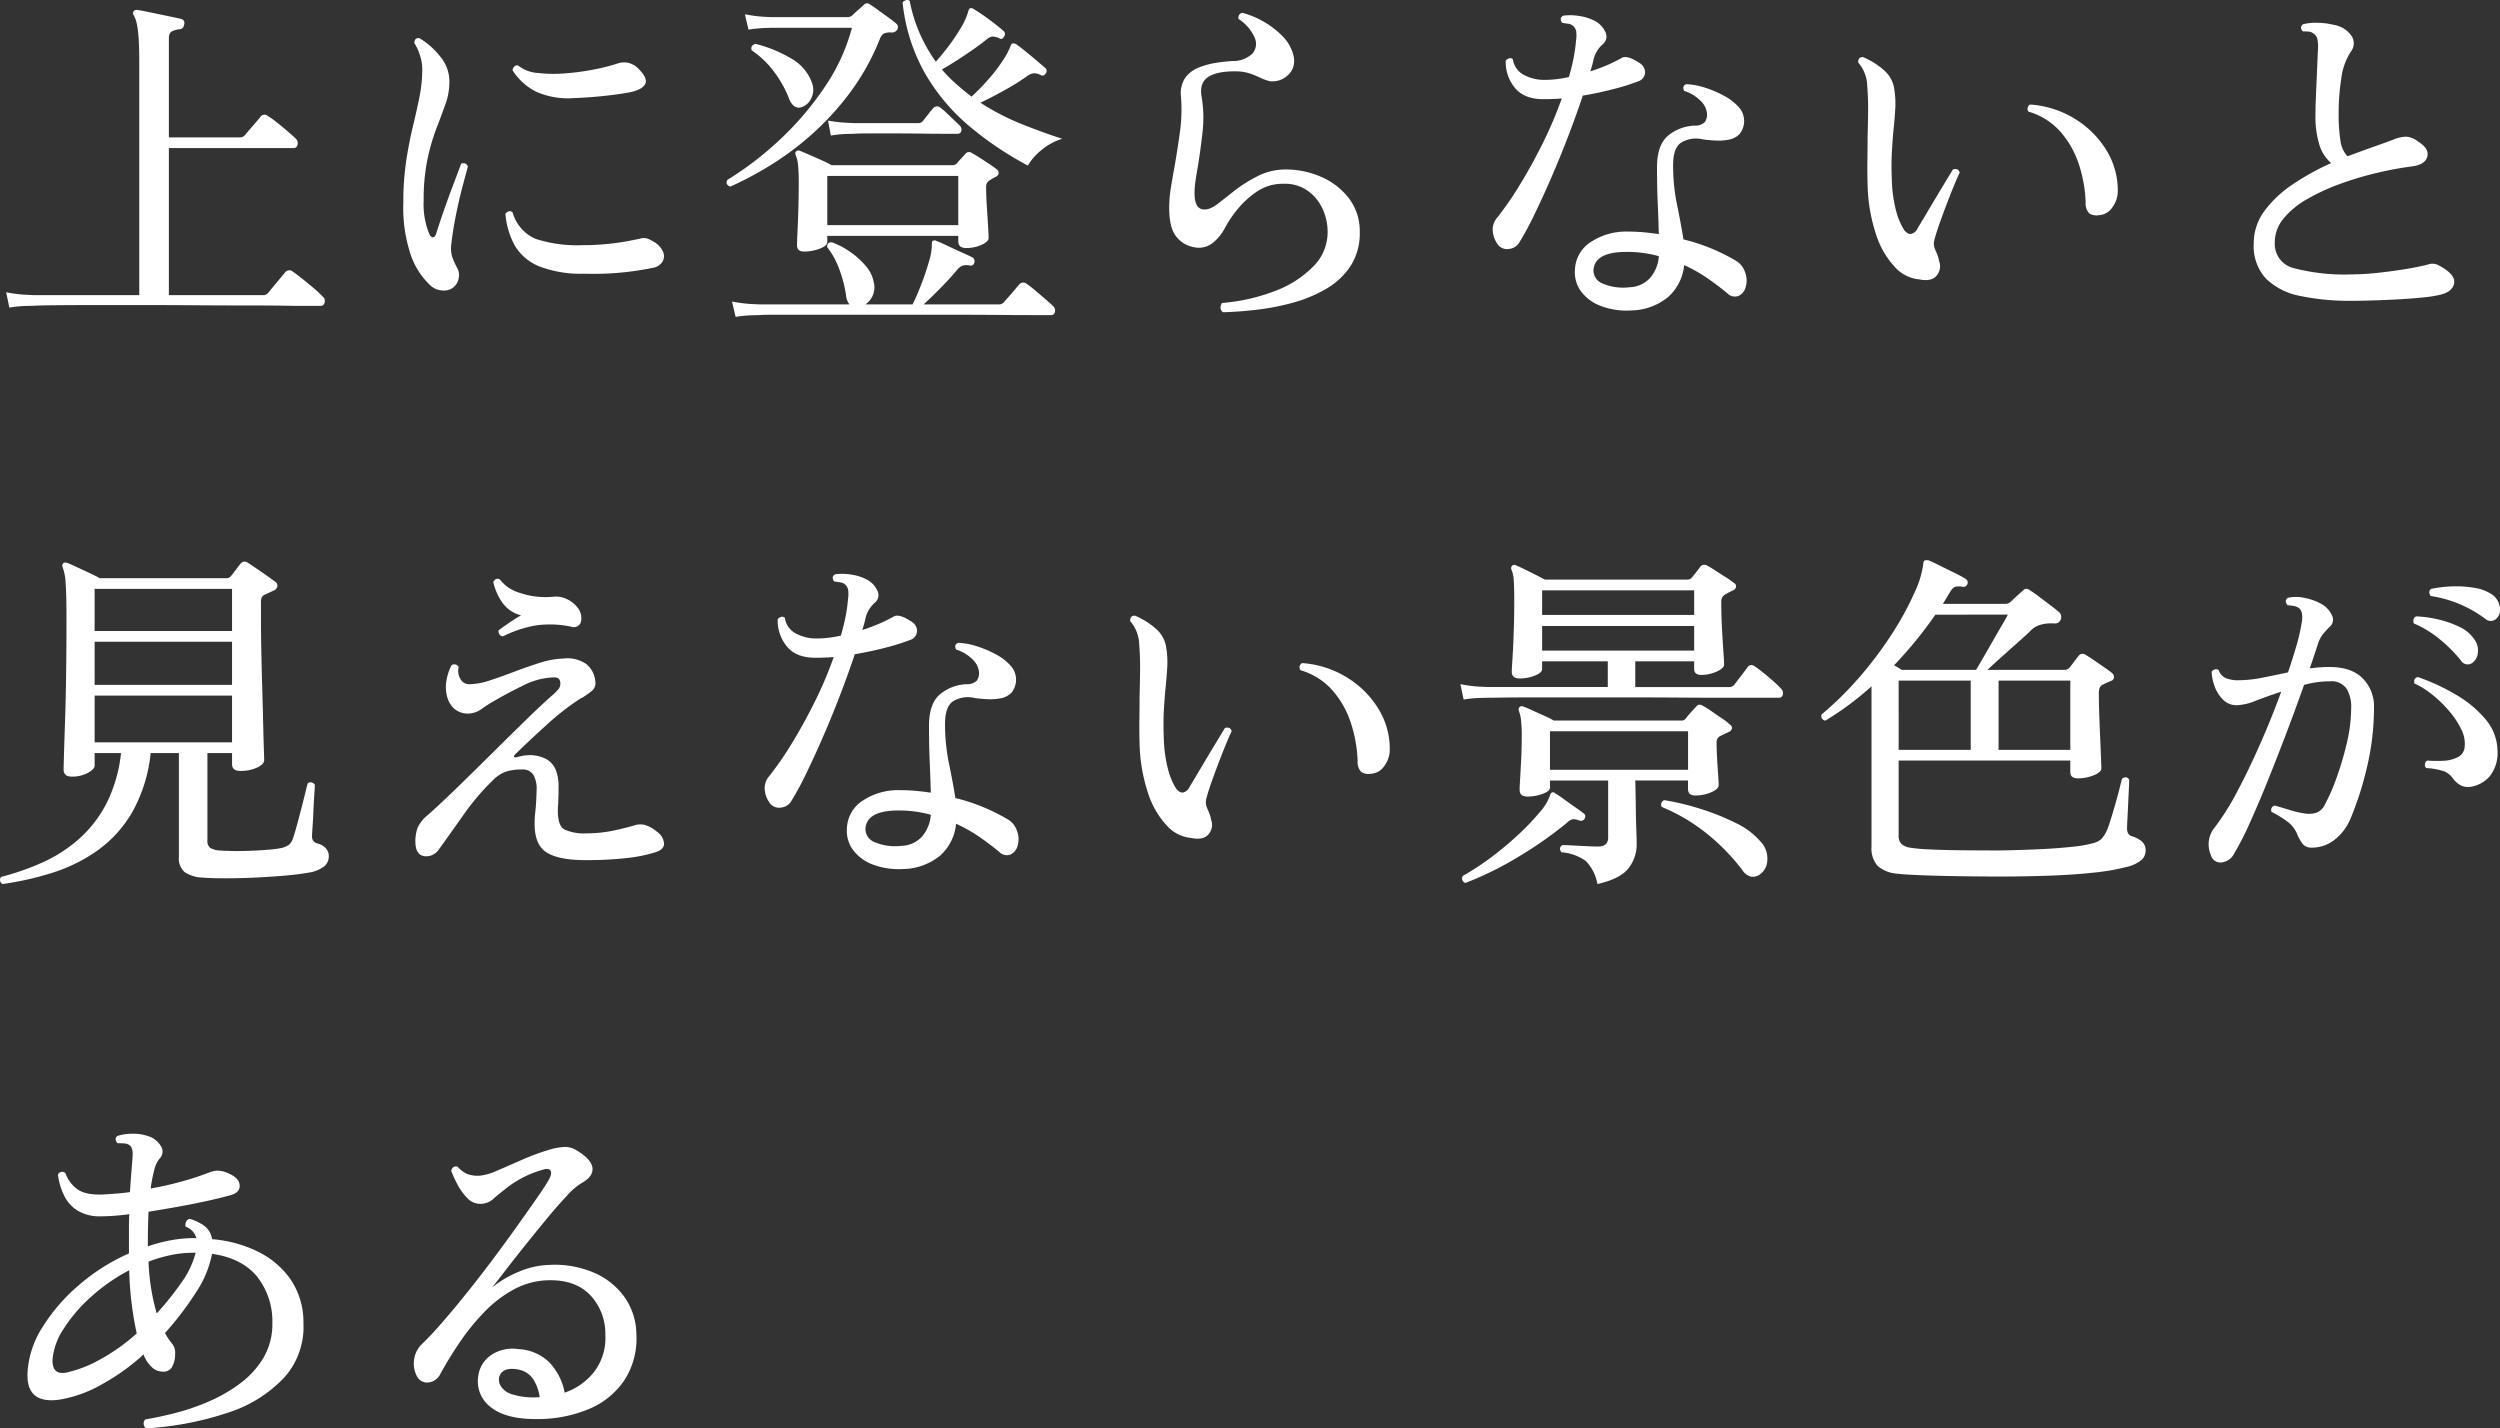 <svg xmlns="http://www.w3.org/2000/svg" width="483.363" height="276.162" viewBox="0 0 483.363 276.162">
  <rect x="0" y="0" width="483.363" height="276.162" fill="#333333" stroke="none"/>
  <path id="message-06" d="M4.278,81.587,3.657,78.62a25.9,25.9,0,0,0,3.691.483l1.552.069H29.394V34.184q0-3.1-.138-4.9a17.674,17.674,0,0,0-.379-2.76,5.358,5.358,0,0,0-.587-1.518.638.638,0,0,1,.069-.759.677.677,0,0,1,.69-.207q.9.138,2.553.483l3.312.69q1.656.345,2.553.552a.8.8,0,0,1,.621,1.035q-.138.9-.828.966a4.266,4.266,0,0,0-1.484.38q-.656.311-.655,1.415V48.674H48.783a1.27,1.27,0,0,0,1.035-.414q.207-.276.862-1.035l1.311-1.518q.656-.759.862-1.035a.926.926,0,0,1,1.38-.138,14.775,14.775,0,0,1,1.759,1.242q1.138.9,2.208,1.828t1.415,1.277A1.2,1.2,0,0,1,60,50.089q-.173.656-.724.655H35.121V79.172H53.268a1.27,1.27,0,0,0,1.035-.414q.276-.345.931-1.139T56.58,76l1.035-1.242a.99.99,0,0,1,1.449-.138q.621.414,1.794,1.346t2.311,1.9a17.588,17.588,0,0,1,1.691,1.587,1.063,1.063,0,0,1,.38,1.139q-.172.655-.725.655H59.133q-3.312-.069-8-.069t-10.005-.035Q35.811,81.1,30.532,81.1H20.7q-4.554,0-7.694.034t-4.106.1l-1.449.035A23.8,23.8,0,0,0,4.278,81.587Zm85.7-3.795a2.962,2.962,0,0,1-1.966.483,3.793,3.793,0,0,1-2.174-.828,14.54,14.54,0,0,1-3.864-5.8A28.59,28.59,0,0,1,80.454,61.3a53.43,53.43,0,0,1,.552-8.073q.552-3.588,1.277-6.589t1.276-5.727a27.229,27.229,0,0,0,.552-5.416,8.61,8.61,0,0,0-.483-2.795,9.825,9.825,0,0,0-1.035-2.242q0-1.1.966-.966a14.89,14.89,0,0,1,4,3.519,7.458,7.458,0,0,1,1.794,5.037,12.533,12.533,0,0,1-.759,4.209q-.759,2.139-1.759,4.726a39.7,39.7,0,0,0-1.725,5.969,38.253,38.253,0,0,0-.725,7.935,14.962,14.962,0,0,0,1.1,6.486q.345.69.725.621t.587-.69q.621-2,1.552-4.658t1.863-5.106q.931-2.449,1.414-3.76a.9.9,0,0,1,1.311.552q-.345,1.242-1,3.691t-1.276,5.486q-.621,3.036-.966,6.072a6.3,6.3,0,0,0,.173,2.1,14.3,14.3,0,0,0,1,2.243,2.861,2.861,0,0,1,.242,2.174A2.833,2.833,0,0,1,89.976,77.792Zm25.53-2.76a22.328,22.328,0,0,1-8.763-1.414,9.671,9.671,0,0,1-4.727-4,15.212,15.212,0,0,1-1.828-6.175q.69-.828,1.38-.276a7.882,7.882,0,0,0,4.485,5.141,26.109,26.109,0,0,0,9.039,1.207,47.337,47.337,0,0,0,5.865-.345,52.457,52.457,0,0,0,5.175-.9,2.763,2.763,0,0,1,1.345-.069,3.959,3.959,0,0,1,1.07.483,4.411,4.411,0,0,1,2,1.863,2.208,2.208,0,0,1,.069,2.07,2.794,2.794,0,0,1-2.07,1.311A56.3,56.3,0,0,1,115.506,75.032Zm-2.139-33.948a15.2,15.2,0,0,1-7.245-1.242,11.54,11.54,0,0,1-4.554-4.14,1.2,1.2,0,0,1,.38-.759.691.691,0,0,1,.725-.138,6.835,6.835,0,0,0,3.76,1.414,27.013,27.013,0,0,0,5.486.069,47.221,47.221,0,0,0,5.658-.793,34.9,34.9,0,0,0,4.278-1.1,3.911,3.911,0,0,1,2.07-.138,4.2,4.2,0,0,1,2.208,1.38q1.587,1.656,1.1,2.691t-2.76,1.587q-1.656.345-4.692.69T113.367,41.084Zm44.574,29.67q-1.38,0-1.38-1.242,0-.621.1-2.657t.173-4.623q.069-2.587.069-4.726a34.033,34.033,0,0,0-.138-3.519,5.88,5.88,0,0,0-.483-1.932q-.138-.483.138-.69a.638.638,0,0,1,.759-.069q.552.207,1.725.725t2.415,1.069a18.6,18.6,0,0,1,1.932.966h23.391a1.129,1.129,0,0,0,.828-.345q.207-.276.794-.9t.932-1.035a.872.872,0,0,1,1.173-.069,17.594,17.594,0,0,1,1.518.9q.966.621,1.9,1.242t1.345.966a.837.837,0,0,1,.414.725.821.821,0,0,1-.483.724,12.179,12.179,0,0,0-1.311.759,1.393,1.393,0,0,0-.621,1.242q0,1.656.138,3.8t.242,3.829q.1,1.691.1,2.243,0,.69-1.345,1.311a7.078,7.078,0,0,1-3,.621q-1.518,0-1.518-1.311V67.718H162.426v1.173q0,.759-1.484,1.311A8.548,8.548,0,0,1,157.941,70.754ZM201.2,54.125A64.535,64.535,0,0,1,189.992,46.6a38.445,38.445,0,0,1-8.66-10.281,34.95,34.95,0,0,1-4.347-13.731,1.254,1.254,0,0,1,.69-.449.679.679,0,0,1,.69.173,29.119,29.119,0,0,0,2,6.417,31.318,31.318,0,0,0,3.036,5.313q1.311-1.449,2.622-3.208a36.485,36.485,0,0,0,2.312-3.485,12.711,12.711,0,0,0,1.346-3.036q.138-.552.414-.621a.908.908,0,0,1,.69.207,34.556,34.556,0,0,1,2.9,1.966q1.725,1.277,2.829,2.243a.789.789,0,0,1,.069,1.1q-.345.69-.966.276a3.4,3.4,0,0,0-1.311-.311,2.339,2.339,0,0,0-1.1.587q-1.725,1.38-4.209,3.036t-4.416,2.76a28.823,28.823,0,0,0,2.76,2.794q1.449,1.277,2.967,2.45a42.663,42.663,0,0,0,3.174-3.243,33.107,33.107,0,0,0,2.76-3.553,14.117,14.117,0,0,0,1.587-2.932q.207-.552.414-.552a1.03,1.03,0,0,1,.69.138q1.173.828,2.863,2.243t2.794,2.38a.75.75,0,0,1,0,1.1.638.638,0,0,1-.966.207,3.035,3.035,0,0,0-1.276-.31,2.8,2.8,0,0,0-1.139.449,43.6,43.6,0,0,1-4.382,2.76q-2.588,1.449-4.8,2.484a46.014,46.014,0,0,0,7.831,4.071q4.105,1.656,7.97,2.9a11.737,11.737,0,0,0-4.105,2.277A11.065,11.065,0,0,0,201.2,54.125ZM144.693,83.381,144,80.414a27.584,27.584,0,0,0,3.76.483l1.553.069H166.7a3.513,3.513,0,0,1-.38-.656,3.155,3.155,0,0,1-.242-.863,23.7,23.7,0,0,0-1.311-5.209,15.58,15.58,0,0,0-2.346-4.312q-.138-.966.9-.966a15.424,15.424,0,0,1,3.484,1.828,15.1,15.1,0,0,1,3.036,2.726,6.605,6.605,0,0,1,1.553,3.105,4.005,4.005,0,0,1-.207,2.691,4.167,4.167,0,0,1-1.38,1.656h9.108q.828-1.656,1.691-3.9t1.483-4.416a11.246,11.246,0,0,0,.552-3.484q0-.414.207-.483a.516.516,0,0,1,.621,0q.759.276,2.139.932t2.76,1.276q1.38.621,2.07.966a.856.856,0,0,1,.414,1.035.7.7,0,0,1-.9.552,2.948,2.948,0,0,0-1.38.035,2.706,2.706,0,0,0-1.035.794q-1.311,1.587-3.139,3.45t-3.346,3.243h14.49a1.27,1.27,0,0,0,1.035-.414q.207-.276.863-1t1.277-1.483q.621-.759.828-.966a.993.993,0,0,1,1.38-.138,16.338,16.338,0,0,1,1.622,1.242q1.069.9,2.1,1.794t1.38,1.242a1.125,1.125,0,0,1,.414,1.139.721.721,0,0,1-.759.656h-3.726q-2.691,0-6.693-.035t-8.763-.035H152.214q-2.415,0-2.9.069l-1.449.035A23.8,23.8,0,0,0,144.693,83.381Zm17.733-17.733h25.323V56.126H162.426ZM143.658,58.2q-1.035-.414-.552-1.311a62.894,62.894,0,0,0,10.212-7.832,58.526,58.526,0,0,0,8.625-10.143,37.2,37.2,0,0,0,5.244-11.419H151.455l-1.173.034a29.108,29.108,0,0,0-3.1.311l-.69-2.967a27.939,27.939,0,0,0,3.588.483l1.38.069h14.9a1.324,1.324,0,0,0,.966-.414q.345-.345,1.1-1t1.035-.931a.842.842,0,0,1,1.173-.138q.552.345,1.553,1.069l2,1.449q1,.724,1.553,1.207a.9.9,0,0,1,.207,1.173,1.181,1.181,0,0,1-1.173.552,3.072,3.072,0,0,0-1.484.242,2.306,2.306,0,0,0-.724,1.069,45.723,45.723,0,0,1-5.8,10.385,53.772,53.772,0,0,1-7.452,8.107,57.061,57.061,0,0,1-8.038,5.968A67.289,67.289,0,0,1,143.658,58.2Zm19.458-9.867-.552-2.9a28.716,28.716,0,0,0,3.519.414l1.518.069h12.351a1.082,1.082,0,0,0,.9-.345q.345-.414,1.069-1.345t1-1.208a.957.957,0,0,1,1.38-.069,9.449,9.449,0,0,1,1.139.966l1.449,1.38q.725.69,1.07,1.035a1.072,1.072,0,0,1,.38,1.1.7.7,0,0,1-.725.552H185.2q-1.863,0-4.52-.035t-5.382-.035h-4.83q-2.1,0-2.863.069l-1.449.035A20.6,20.6,0,0,0,163.116,48.329Zm-5.8-5.451a1.692,1.692,0,0,1-1.311-.242,3.5,3.5,0,0,1-1.035-1.622,21.674,21.674,0,0,0-2.795-4.968,17.721,17.721,0,0,0-4.382-4.209q-.276-.966.759-1.242a25.207,25.207,0,0,1,6.831,2.795,8.824,8.824,0,0,1,4,4.519,3.767,3.767,0,0,1-.1,3.278A3.145,3.145,0,0,1,157.32,42.878Zm81.627,39.606a1.028,1.028,0,0,1-.483-.863,1.642,1.642,0,0,1,.276-.931,36.772,36.772,0,0,0,10.143-2.277,20.443,20.443,0,0,0,7.452-4.727,9.339,9.339,0,0,0,2.829-6.659,10.558,10.558,0,0,0-1.07-4.727,8.589,8.589,0,0,0-3-3.45,7.688,7.688,0,0,0-4.554-1.208,8.857,8.857,0,0,0-5.106,1.553,16.981,16.981,0,0,0-3.864,3.588,22.145,22.145,0,0,0-2.346,3.553,8.719,8.719,0,0,1-2.173,2.657,4.248,4.248,0,0,1-3.622.932,5.584,5.584,0,0,1-3.588-2.139q-1.311-1.725-1.311-5.52a24.393,24.393,0,0,1,.311-3.726q.311-2,.725-4.209.552-3.174,1.035-6.659a31.857,31.857,0,0,0,.207-6.935,5.362,5.362,0,0,1,.828-3.588,5.862,5.862,0,0,1,2.588-1.967,15.279,15.279,0,0,1,3.415-.931,31.327,31.327,0,0,1,3.243-.345,5.339,5.339,0,0,0,3.76-1.449,2.9,2.9,0,0,0,.414-3.07,8.24,8.24,0,0,0-3.139-3.623,1.083,1.083,0,0,1,.138-.759.851.851,0,0,1,.621-.414,16.553,16.553,0,0,1,4.209,1.759,16.267,16.267,0,0,1,3.588,2.794,7.857,7.857,0,0,1,2,3.381,4.148,4.148,0,0,1-.1,2.932,4.347,4.347,0,0,1-4.451,2.346,11.971,11.971,0,0,1-1.932-.724,15.128,15.128,0,0,0-1.967-.793,9.183,9.183,0,0,0-2.863-.38q-3.588,0-5.21,1.173t-1.138,3.8a24.364,24.364,0,0,1,.172,6.727q-.379,3.416-.862,6.382-.276,1.587-.483,2.967a16.907,16.907,0,0,0-.207,2.484q0,2.622,1.277,3.07t3.139-.931q1.242-.966,3.208-2.519a27.28,27.28,0,0,1,4.451-2.829,11.862,11.862,0,0,1,5.175-1.345,16.985,16.985,0,0,1,7.142,1.38,13.545,13.545,0,0,1,5.451,4.174,10.46,10.46,0,0,1,2.1,6.59,11.59,11.59,0,0,1-1.759,6.486,13.956,13.956,0,0,1-4.692,4.416,26.612,26.612,0,0,1-6.417,2.691A46.413,46.413,0,0,1,245.467,82Q241.914,82.415,238.947,82.484Zm78.867-.345a14.257,14.257,0,0,1-5.624-.794,8.593,8.593,0,0,1-3.933-2.76,6.246,6.246,0,0,1-1.276-4.312,6.615,6.615,0,0,1,3.036-5.348,12.424,12.424,0,0,1,7.314-2.035q1.518,0,3,.138t2.863.345q-.069-2.9-.207-6t-.138-6.9q0-4.278,2.07-6.072a8.526,8.526,0,0,1,5.175-2,2.629,2.629,0,0,0,2-.69,2.483,2.483,0,0,0,.414-1.725,3.909,3.909,0,0,0-1.276-2.415A7.474,7.474,0,0,0,328.1,39.7q-.483-.966.414-1.311a13.779,13.779,0,0,1,3.657.69,21.012,21.012,0,0,1,3.691,1.587,10.081,10.081,0,0,1,2.829,2.208,4.006,4.006,0,0,1,.1,5.175,3.9,3.9,0,0,1-2.07,1.069,10.45,10.45,0,0,1-2.553.172q-1.311-.069-2.346-.207a1.135,1.135,0,0,0-.345-.069,5.469,5.469,0,0,0-4.036.725q-1.483,1.07-1.483,4.313a37.61,37.61,0,0,0,.759,7.659q.759,3.657,1.242,6.693a35.693,35.693,0,0,1,6.279,2.139,37.213,37.213,0,0,1,4,2.07,4.061,4.061,0,0,1,1.656,2.208,4.33,4.33,0,0,1,.138,2.622,2.6,2.6,0,0,1-1.38,1.863,2,2,0,0,1-2.208-.483q-1.656-1.38-3.726-2.829a29.564,29.564,0,0,0-4.623-2.622,9.476,9.476,0,0,1-3.105,6.175A11.583,11.583,0,0,1,317.814,82.139ZM292.284,69.65a4.924,4.924,0,0,1-1.173-2.657,3.48,3.48,0,0,1,.828-2.795,60.941,60.941,0,0,0,4.278-6.175q2.277-3.691,4.451-8.038a77.673,77.673,0,0,0,3.76-8.832q-.828.069-1.656.1t-1.656.035q-3.933.069-5.762-2.208a7.831,7.831,0,0,1-1.759-5.244,1.254,1.254,0,0,1,.69-.448.679.679,0,0,1,.69.172,4.016,4.016,0,0,0,2.139,3.036,8.3,8.3,0,0,0,4,.966,19.49,19.49,0,0,0,2.277-.138,24.146,24.146,0,0,0,2.415-.414q.552-1.863.9-3.622a31.248,31.248,0,0,0,.483-3.416,6.836,6.836,0,0,0,.034-1.794,1.861,1.861,0,0,0-.655-1.1,1.726,1.726,0,0,0-.966-.379q-.69-.1-1.1-.173-.621-.9.207-1.38a10.41,10.41,0,0,1,3.139.069,9.035,9.035,0,0,1,3,.966,4.437,4.437,0,0,1,1.966,2.035,1.906,1.906,0,0,1-.38,2.38,5.776,5.776,0,0,0-1.863,3.036,19.139,19.139,0,0,1-.621,2.277,31.821,31.821,0,0,0,6-2.553q1.035-.69,3.45.9a2.166,2.166,0,0,1,1.138,1.828,1.872,1.872,0,0,1-1.345,1.759,41.271,41.271,0,0,1-4.589,1.449q-2.863.759-6.107,1.311-1.242,3.726-2.829,7.866t-3.312,8.107q-1.725,3.968-3.312,7.21a56.869,56.869,0,0,1-2.76,5.106,2.6,2.6,0,0,1-1.966,1.345A2.284,2.284,0,0,1,292.284,69.65Zm25.254,8a5.547,5.547,0,0,0,3.9-1.725,7.13,7.13,0,0,0,1.759-4.278,22.778,22.778,0,0,0-6.279-.828q-6,0-6.348,3.381a2.692,2.692,0,0,0,1.656,2.691A10.221,10.221,0,0,0,317.538,77.654Zm56.028-1.518a7.187,7.187,0,0,1-4.692-2.346,16.651,16.651,0,0,1-3.657-6.279,32.7,32.7,0,0,1-1.656-9.729q-.069-2.484-.035-4.726t.035-4.382q.069-2.484.1-4.968t-.172-5.037a7.013,7.013,0,0,0-.621-2.691,6.206,6.206,0,0,0-1.1-1.725q-.138-1.1.9-1.1a14.764,14.764,0,0,1,4.036,2.519,5.905,5.905,0,0,1,2.035,3.829,17.068,17.068,0,0,1,.173,3.588q-.1,1.794-.311,3.864t-.345,4.588q-.138,2.519,0,5.624a26.1,26.1,0,0,0,.9,6.038,12.709,12.709,0,0,0,1.449,3.346q.69.9,1.38.794a1.868,1.868,0,0,0,1.242-1.07q.828-1.38,2.139-3.588t2.622-4.382q1.311-2.174,2.07-3.415,1.035-.345,1.311.621-.414.828-1.07,2.415t-1.38,3.485q-.725,1.9-1.38,3.726t-1,3.139a2.872,2.872,0,0,0-.1,1.553,6.886,6.886,0,0,0,.448,1.138q.138.345.276.725a4.311,4.311,0,0,1,.207.862,2.788,2.788,0,0,1-.414,2.795Q375.981,76.619,373.566,76.136Zm34.776-12.42a2.669,2.669,0,0,1-1.932-.345,2.846,2.846,0,0,1-.69-2.139,26.382,26.382,0,0,0-1.311-7.348,18.023,18.023,0,0,0-3.553-6.279,13.147,13.147,0,0,0-6.176-3.9.834.834,0,0,1-.172-.759.965.965,0,0,1,.448-.621,18.913,18.913,0,0,1,8.556,2.691,18.353,18.353,0,0,1,6.176,6.072A14.823,14.823,0,0,1,411.93,59.3a5.42,5.42,0,0,1-1.035,2.9A3.357,3.357,0,0,1,408.342,63.716Zm48.714,16.56a46.21,46.21,0,0,1-9.832-.932A12.94,12.94,0,0,1,440.6,76a9.219,9.219,0,0,1-2.38-6.762,10.522,10.522,0,0,1,2.1-6.382,21.944,21.944,0,0,1,5.555-5.175,48.993,48.993,0,0,1,7.314-4.036,7.467,7.467,0,0,1-2.242-3.415,18.613,18.613,0,0,1-.793-6.038q0-1.449.1-3.76t.207-4.692q.1-2.381.173-4.036a7.473,7.473,0,0,0-.1-2,1.783,1.783,0,0,0-.862-1.173,1.554,1.554,0,0,0-.9-.311q-.552-.035-1.035-.035-.759-.759,0-1.38a10.349,10.349,0,0,1,3.036-.276,14.24,14.24,0,0,1,3.036.414,5.118,5.118,0,0,1,3.381,2.208,2.606,2.606,0,0,1-.207,2.967,12.176,12.176,0,0,0-1.828,5.106,43.8,43.8,0,0,0-.518,6.9,32.3,32.3,0,0,0,.345,5.175,5.2,5.2,0,0,0,1.38,3.036q2.553-.966,4.9-1.794t4-1.449a6.654,6.654,0,0,1,2.415-.552,4.123,4.123,0,0,1,2.346.966q2.139,1.311,1.76,2.864t-2.863,1.9a67.285,67.285,0,0,0-6.9,1.277,62.349,62.349,0,0,0-7.141,2.139,40.458,40.458,0,0,0-6.348,2.933,16.054,16.054,0,0,0-4.554,3.76,7.262,7.262,0,0,0-1.69,4.658A4.823,4.823,0,0,0,446.12,74a38.643,38.643,0,0,0,10.8,1.173,50.181,50.181,0,0,0,5.313-.311q2.9-.311,5.555-.759t4.174-.863a2.5,2.5,0,0,1,2.07.207q3.243,1.725,2.932,3.45t-3,2.277a26.461,26.461,0,0,1-3.312.483q-2.139.207-4.692.345t-4.934.207Q458.643,80.276,457.056,80.276ZM2.967,193.037a.889.889,0,0,1-.276-1.38,49.376,49.376,0,0,0,8.142-2.863,27.794,27.794,0,0,0,7-4.554,23.7,23.7,0,0,0,5.244-6.831,28.28,28.28,0,0,0,2.794-9.694H20.769v2.415q0,.69-1.311,1.415a6.322,6.322,0,0,1-3.1.725q-1.587,0-1.587-1.38,0-.414.069-2.863t.207-6.452q.138-4,.207-9.039t.069-10.626q0-5.106-.172-7.176a9.583,9.583,0,0,0-.587-2.967.721.721,0,0,1,.138-.759.571.571,0,0,1,.621-.069h.138q.552.207,1.725.759t2.45,1.139q1.276.586,2.1,1.07H46.23a1.113,1.113,0,0,0,.9-.414q.345-.414.966-1.242t.9-1.173a.967.967,0,0,1,1.311-.207q.552.345,1.622,1.07t2.139,1.483q1.07.759,1.621,1.173a.87.87,0,0,1,.414.863,1.2,1.2,0,0,1-.759.863q-.483.207-.9.414t-.759.345a1.41,1.41,0,0,0-.586.483,2.346,2.346,0,0,0-.173,1.1v3.243q0,2.691.069,6.106t.173,6.969q.1,3.554.173,6.659t.138,5.106q.069,2,.069,2.346,0,.759-1.346,1.415a7.434,7.434,0,0,1-3.278.656q-1.587,0-1.587-1.311v-2.139H42.573V184.55a1.747,1.747,0,0,0,.518,1.483,3.95,3.95,0,0,0,1.829.518q.828.069,2.381.1t3.415-.035q1.863-.069,3.553-.207a21.815,21.815,0,0,0,2.657-.345,4.343,4.343,0,0,0,1.415-.621,2.847,2.847,0,0,0,.793-1.311q.276-.759.69-2.277t.862-3.243q.448-1.725.793-3.139t.483-1.9a.834.834,0,0,1,.759-.173.965.965,0,0,1,.621.449q0,.414-.1,1.863t-.173,3.174q-.069,1.725-.173,3.139t-.1,1.829a1.3,1.3,0,0,0,.966,1.311,3.6,3.6,0,0,1,1.656.9,2.238,2.238,0,0,1,.621,1.656,2.512,2.512,0,0,1-.794,1.829,6.344,6.344,0,0,1-3.07,1.276q-1.863.345-4.658.587t-5.8.38q-3,.138-5.693.138t-4.416-.138a6.569,6.569,0,0,1-3.45-1.07,3.506,3.506,0,0,1-1.1-2.932V167.714H31.6a29.326,29.326,0,0,1-3.519,11.35,23.628,23.628,0,0,1-6.659,7.417,31.318,31.318,0,0,1-8.728,4.347A58.428,58.428,0,0,1,2.967,193.037Zm17.8-27.393H47.334V156.6H20.769Zm0-11.109H47.334v-8.349H20.769Zm0-10.419H47.334v-8.142H20.769Zm94.875,44.3q-5.244,0-7.59-1.553t-2.208-5.968a12.2,12.2,0,0,1,.069-1.277q.069-.655.138-1.346.138-1.794.173-3.484a5.415,5.415,0,0,0-.587-2.794,2.382,2.382,0,0,0-2.277-1.1,9.483,9.483,0,0,0-3.174.449,7.193,7.193,0,0,0-2.553,1.759,46.629,46.629,0,0,0-5.52,6.521q-2.553,3.622-4.692,6.589a3.272,3.272,0,0,1-1.345,1.208,2.838,2.838,0,0,1-1.415.242q-1.725-.138-1.863-2.415a7.814,7.814,0,0,1,.38-3,6.563,6.563,0,0,1,1.966-2.518q1.725-1.518,4.071-3.76t5.037-4.9l5.416-5.348q2.726-2.691,5.141-5.037t4.209-3.933a12.2,12.2,0,0,0,1.449-1.415,1.7,1.7,0,0,0,.345-1.069q0-1.311-1.449-1.173a13.92,13.92,0,0,0-5.727,1.553q-3.036,1.483-5.52,2.932a25.635,25.635,0,0,0-2.45,1.553,4.572,4.572,0,0,1-2.381.931,4,4,0,0,1-3-.931,4.823,4.823,0,0,1-1.415-2.519,7.11,7.11,0,0,1-.069-2.967,9.775,9.775,0,0,1,.966-2.9.908.908,0,0,1,1.38.345,3.059,3.059,0,0,0,.311,2.243,1.892,1.892,0,0,0,1.759,1.07,12.8,12.8,0,0,0,3.933-.725q2.208-.725,4.657-1.656t4.934-1.725a17.225,17.225,0,0,1,4.692-.863,6.45,6.45,0,0,1,4.347,1.035,4.819,4.819,0,0,1,1.794,3.381,1.923,1.923,0,0,1-.655,1.828,17.821,17.821,0,0,1-1.9,1.346,1.742,1.742,0,0,0-.414.207l-.414.276a48.825,48.825,0,0,0-6,4.727q-3.243,2.933-6.141,5.762-.276.276-.173.449t.38.1q.483-.138,1.139-.276a5.894,5.894,0,0,1,1.207-.138,6.65,6.65,0,0,1,3.623.828,4.266,4.266,0,0,1,1.759,2.174,8.62,8.62,0,0,1,.483,2.932q0,1.587-.069,3.1,0,.345-.035.69t-.035.69q-.069,3.174,1.242,3.933a9.167,9.167,0,0,0,4.347.759,25.049,25.049,0,0,0,5.417-.587q2.656-.587,4.174-1.07a4.175,4.175,0,0,1,1.518,0,6.018,6.018,0,0,1,2.415,1.311,3.1,3.1,0,0,1,1.414,2.243q.1,1.276-1.9,1.828a28.918,28.918,0,0,1-5.486,1.07A70.492,70.492,0,0,1,115.644,188.414ZM99.705,145.151a.9.9,0,0,1-.69-.414,1.084,1.084,0,0,1-.138-.759q.828-.621,2.035-1.449t2.312-1.449a6.175,6.175,0,0,1-3.622-2.45,11.17,11.17,0,0,1-1.76-3.967q.483-.966,1.311-.483a7.306,7.306,0,0,0,3.795,2.553,15.383,15.383,0,0,0,6.486.759,4.847,4.847,0,0,1,2.76.517,5.467,5.467,0,0,1,1.863,1.484,3.213,3.213,0,0,1,.724,2.9,1.424,1.424,0,0,1-1.828.9,19.6,19.6,0,0,0-6.969-.241A23.2,23.2,0,0,0,99.705,145.151Zm77.349,44.988a14.257,14.257,0,0,1-5.624-.794,8.593,8.593,0,0,1-3.933-2.76,6.246,6.246,0,0,1-1.277-4.312,6.615,6.615,0,0,1,3.036-5.347,12.424,12.424,0,0,1,7.314-2.036q1.518,0,3,.138t2.863.345q-.069-2.9-.207-6t-.138-6.9q0-4.278,2.07-6.072a8.526,8.526,0,0,1,5.175-2,2.629,2.629,0,0,0,2-.69,2.483,2.483,0,0,0,.414-1.725,3.909,3.909,0,0,0-1.277-2.415,7.473,7.473,0,0,0-3.139-1.863q-.483-.966.414-1.311a13.779,13.779,0,0,1,3.657.69,21.013,21.013,0,0,1,3.691,1.587,10.082,10.082,0,0,1,2.829,2.208,4.006,4.006,0,0,1,.1,5.175,3.9,3.9,0,0,1-2.07,1.07,10.45,10.45,0,0,1-2.553.173q-1.311-.069-2.346-.207a1.135,1.135,0,0,0-.345-.069,5.469,5.469,0,0,0-4.036.725q-1.483,1.069-1.483,4.313a37.611,37.611,0,0,0,.759,7.659q.759,3.657,1.242,6.693a35.691,35.691,0,0,1,6.279,2.139,37.215,37.215,0,0,1,4,2.07,4.061,4.061,0,0,1,1.656,2.208,4.33,4.33,0,0,1,.138,2.622,2.6,2.6,0,0,1-1.38,1.863,2,2,0,0,1-2.208-.483q-1.656-1.38-3.726-2.829a29.562,29.562,0,0,0-4.623-2.622,9.476,9.476,0,0,1-3.1,6.175A11.583,11.583,0,0,1,177.054,190.139Zm-25.53-12.489a4.924,4.924,0,0,1-1.173-2.656,3.48,3.48,0,0,1,.828-2.794,60.95,60.95,0,0,0,4.278-6.176q2.277-3.691,4.451-8.038a77.678,77.678,0,0,0,3.76-8.832q-.828.069-1.656.1t-1.656.035q-3.933.069-5.761-2.208a7.831,7.831,0,0,1-1.76-5.244,1.254,1.254,0,0,1,.69-.448.679.679,0,0,1,.69.173,4.016,4.016,0,0,0,2.139,3.036,8.3,8.3,0,0,0,4,.966,19.491,19.491,0,0,0,2.277-.138,24.142,24.142,0,0,0,2.415-.414q.552-1.863.9-3.622a31.249,31.249,0,0,0,.483-3.415,6.836,6.836,0,0,0,.035-1.794,1.861,1.861,0,0,0-.656-1.1,1.726,1.726,0,0,0-.966-.379q-.69-.1-1.1-.173-.621-.9.207-1.38a10.41,10.41,0,0,1,3.139.069,9.035,9.035,0,0,1,3,.966,4.437,4.437,0,0,1,1.967,2.036,1.906,1.906,0,0,1-.38,2.38,5.776,5.776,0,0,0-1.863,3.036,19.14,19.14,0,0,1-.621,2.277,31.822,31.822,0,0,0,6-2.553q1.035-.69,3.45.9a2.166,2.166,0,0,1,1.139,1.828,1.872,1.872,0,0,1-1.346,1.76,41.268,41.268,0,0,1-4.589,1.449q-2.863.759-6.106,1.311-1.242,3.726-2.829,7.866t-3.312,8.107q-1.725,3.968-3.312,7.211a56.87,56.87,0,0,1-2.76,5.106,2.6,2.6,0,0,1-1.967,1.345A2.284,2.284,0,0,1,151.524,177.65Zm25.254,8a5.547,5.547,0,0,0,3.9-1.725,7.13,7.13,0,0,0,1.76-4.278,22.778,22.778,0,0,0-6.279-.828q-6,0-6.348,3.381a2.692,2.692,0,0,0,1.656,2.691A10.221,10.221,0,0,0,176.778,185.654Zm56.028-1.518a7.187,7.187,0,0,1-4.692-2.346,16.651,16.651,0,0,1-3.657-6.279,32.7,32.7,0,0,1-1.656-9.729q-.069-2.484-.035-4.727t.035-4.382q.069-2.484.1-4.968t-.173-5.037a7.014,7.014,0,0,0-.621-2.691,6.206,6.206,0,0,0-1.1-1.725q-.138-1.1.9-1.1a14.763,14.763,0,0,1,4.037,2.518,5.906,5.906,0,0,1,2.035,3.829,17.067,17.067,0,0,1,.173,3.588q-.1,1.794-.311,3.864t-.345,4.589q-.138,2.519,0,5.623a26.1,26.1,0,0,0,.9,6.038,12.711,12.711,0,0,0,1.449,3.346q.69.9,1.38.794a1.867,1.867,0,0,0,1.242-1.07q.828-1.38,2.139-3.588t2.622-4.382q1.311-2.173,2.07-3.415,1.035-.345,1.311.621-.414.828-1.069,2.415t-1.38,3.484q-.725,1.9-1.38,3.726t-1,3.14a2.872,2.872,0,0,0-.1,1.552,6.885,6.885,0,0,0,.449,1.139q.138.345.276.725a4.313,4.313,0,0,1,.207.863,2.788,2.788,0,0,1-.414,2.794Q235.221,184.619,232.806,184.136Zm34.776-12.42a2.669,2.669,0,0,1-1.932-.345,2.846,2.846,0,0,1-.69-2.139,26.382,26.382,0,0,0-1.311-7.348A18.023,18.023,0,0,0,260.1,155.6a13.147,13.147,0,0,0-6.175-3.9.834.834,0,0,1-.173-.759.965.965,0,0,1,.449-.621,18.913,18.913,0,0,1,8.556,2.691,18.354,18.354,0,0,1,6.175,6.072,14.822,14.822,0,0,1,2.242,8.211,5.42,5.42,0,0,1-1.035,2.9A3.357,3.357,0,0,1,267.582,171.716Zm17.871-14.352-.621-2.967a25.9,25.9,0,0,0,3.691.483l1.552.069h23.253v-4.968h-12.7V151.5q0,.69-1.415,1.242a8,8,0,0,1-2.932.552q-1.518,0-1.518-1.311,0-.414.138-2.518t.242-5.141q.1-3.036.1-6.072,0-2.622-.1-3.968a5.7,5.7,0,0,0-.449-2.035.721.721,0,0,1,.138-.759.657.657,0,0,1,.759-.069q.966.414,2.76,1.311t2.829,1.449h27.531a1.129,1.129,0,0,0,.828-.345q.345-.414.863-1.069t.862-1.139a1.006,1.006,0,0,1,1.311-.138,16.881,16.881,0,0,1,1.552.932q1,.655,2.036,1.311a13.959,13.959,0,0,1,1.518,1.069.747.747,0,0,1,.449.725.907.907,0,0,1-.587.725l-.759.38q-.345.173-.69.38a1.518,1.518,0,0,0-.828,1.38q0,2.553.138,5.175t.276,4.52q.138,1.9.138,2.519,0,.69-1.415,1.346a7.053,7.053,0,0,1-3,.655q-1.38,0-1.38-1.173v-1.449H318.642v4.968H336.72a1.263,1.263,0,0,0,1.1-.483q.414-.552,1.311-1.725t1.242-1.656q.483-.69,1.38-.138.621.414,1.656,1.242t2,1.691a15.879,15.879,0,0,1,1.38,1.346,1.155,1.155,0,0,1,.379,1.173.722.722,0,0,1-.725.621H336.133q-4.037,0-8.832-.035t-9.832-.035h-18.32q-3.83,0-6.244.035t-2.829.035l-1.449.035A23.794,23.794,0,0,0,285.453,157.364Zm25.875,35.673a8.6,8.6,0,0,0-2.243-4.451,9.484,9.484,0,0,0-4.727-1.691q-.621-.9.207-1.38.69,0,1.967.069t2.656.138q1.38.069,2.277.069,1.932,0,1.932-1.725v-11.04H302.151v1.38q0,.69-1.449,1.208a8.567,8.567,0,0,1-2.9.518q-1.518,0-1.518-1.311,0-.552.1-2.208t.207-3.829q.1-2.174.1-4.174a28.124,28.124,0,0,0-.138-3.278,7.348,7.348,0,0,0-.414-1.759.721.721,0,0,1,.138-.759.638.638,0,0,1,.759-.069,17.245,17.245,0,0,1,1.725.725q1.1.517,2.277,1.035a17.356,17.356,0,0,1,1.863.932h24.633a1,1,0,0,0,.828-.345q.414-.552,1-1.207t1.069-1.139q.483-.69,1.311-.138a14.216,14.216,0,0,1,1.553.966q1,.69,2.07,1.414a11.16,11.16,0,0,1,1.553,1.208.778.778,0,0,1,.414.759,1,1,0,0,1-.621.69q-.414.207-.863.414t-.862.414a1.3,1.3,0,0,0-.621,1.242q0,1.311.1,3.1t.207,3.243q.1,1.449.1,1.863,0,.759-1.449,1.38a7.628,7.628,0,0,1-3.036.621q-1.449,0-1.449-1.242v-1.656H318.642q.069,2.484.1,5.037t.1,4.451q.069,1.9.069,2.588a7.5,7.5,0,0,1-1.656,5Q315.606,192.071,311.328,193.037Zm-9.177-22.08h26.7v-7.452h-26.7Zm-1.518-23.046h29.394V143.15H300.633Zm0-6.9h29.394V136.25H300.633Zm42.021,50.232a2.342,2.342,0,0,1-1.587.38,2.847,2.847,0,0,1-1.725-1.277,39.714,39.714,0,0,0-6.934-7.107,35.322,35.322,0,0,0-8.66-5.106.882.882,0,0,1-.034-.793.95.95,0,0,1,.517-.518,49.379,49.379,0,0,1,7.142,1.725,45.529,45.529,0,0,1,6.762,2.726,14.24,14.24,0,0,1,4.658,3.484,4.762,4.762,0,0,1,1.38,3.726A3.482,3.482,0,0,1,342.654,191.243ZM285.8,192.83a.9.9,0,0,1-.483-1.38,49.811,49.811,0,0,0,5.658-3.726,62.99,62.99,0,0,0,5.21-4.382,46.727,46.727,0,0,0,4-4.209,9.78,9.78,0,0,0,1.967-3.208q.138-.483.345-.552.276-.207.69.138.483.276,1.622,1.1t2.277,1.621q1.139.794,1.552,1.139.552.345.207,1.035a.821.821,0,0,1-1.035.345.53.53,0,0,1-.207-.069,2.686,2.686,0,0,0-1.035-.173,2.218,2.218,0,0,0-1.1.656,76.523,76.523,0,0,1-9.556,6.693A64.913,64.913,0,0,1,285.8,192.83Zm103.155-1.242q-2.622,0-5.589-.035t-5.727-.1q-2.76-.069-4.968-.173t-3.381-.242a6.457,6.457,0,0,1-3.8-1.518,5.1,5.1,0,0,1-1.173-3.726V154.811a58.017,58.017,0,0,1-8.9,6.624.873.873,0,0,1-.759-1.173,65.2,65.2,0,0,0,7.969-7.969,73.687,73.687,0,0,0,6.107-8.349,56.821,56.821,0,0,0,4-7.486,17.919,17.919,0,0,0,1.587-5.313q0-.552.345-.69a1.725,1.725,0,0,1,.69,0q.828.345,2.208,1.035t2.794,1.38a23.189,23.189,0,0,1,2.173,1.173.833.833,0,0,1-.621,1.518,3.408,3.408,0,0,0-1.38,0q-.483.138-1.035,1.035-.345.552-.69,1.138t-.69,1.139h12.144a1.577,1.577,0,0,0,.9-.345q.345-.345,1.138-1.07t1.276-1.139a1.16,1.16,0,0,1,.621-.38,1.218,1.218,0,0,1,.759.311,18.121,18.121,0,0,1,1.587,1.1q1.1.828,2.242,1.69t1.69,1.346a1.2,1.2,0,0,1,.449,1.449,1.139,1.139,0,0,1-1.138.828q-3.243-.207-4.761,1.449-.69.69-2.208,2.035t-3.174,2.829q-1.656,1.483-2.9,2.656h14.973a1.519,1.519,0,0,0,.828-.345q.345-.414.9-1.173t.966-1.242a.915.915,0,0,1,1.311-.138q.621.345,1.621,1.035l2,1.38q1,.69,1.483,1.1a.949.949,0,0,1,.38.828.784.784,0,0,1-.587.69q-.483.207-.862.38t-.794.38q-.69.345-.69,1.587,0,1.449.069,3.692t.173,4.554q.1,2.312.173,4.071t.069,2.242q0,.759-1.483,1.346a8.279,8.279,0,0,1-3.07.587q-1.449,0-1.449-1.242v-2.208H369.564v14.421a2.3,2.3,0,0,0,.483,1.656,3.4,3.4,0,0,0,1.587.759,32.485,32.485,0,0,0,3.76.345q2.656.138,6.245.173t7.452.035q4.14-.069,7.8-.242t6.383-.483a23.281,23.281,0,0,0,4.036-.725,3.359,3.359,0,0,0,1.552-.863,7.264,7.264,0,0,0,.931-1.484q.276-.621.725-2.035t.931-3.105q.483-1.69.828-3.07t.483-1.863q.9-.621,1.38.207,0,.552-.069,1.9t-.138,2.9q-.069,1.553-.138,2.829t-.069,1.759q0,1.242.9,1.518a5.123,5.123,0,0,1,1.932,1,2.207,2.207,0,0,1,.759,1.759,2.491,2.491,0,0,1-.863,1.9,7.27,7.27,0,0,1-3.07,1.346,40.8,40.8,0,0,1-6.072,1.035q-3.795.414-8.487.587T388.953,191.588Zm-19.389-24.495H383.5V153.707H369.564Zm19.32,0h13.869V153.707H388.884Zm-18.7-15.456h14.352q.483-.828,1.346-2.311t1.828-3.174q.966-1.69,1.794-3.1t1.173-2.1H376.671a80.925,80.925,0,0,1-8,9.8,8.838,8.838,0,0,1,.793.449Q369.84,151.43,370.185,151.637Zm59.754,35.811a5.133,5.133,0,0,1,.759-5.382,49.04,49.04,0,0,0,4.416-7.072q2.277-4.312,4.485-9.35t3.933-9.8q-2.691.9-4.934,1.759a10.718,10.718,0,0,1-3.622.863,3.686,3.686,0,0,1-2.76-1.139,6.982,6.982,0,0,1-1.621-2.691,8.643,8.643,0,0,1-.518-2.657,1.254,1.254,0,0,1,.69-.449.679.679,0,0,1,.69.173,2.536,2.536,0,0,0,1.345,1.518,6.1,6.1,0,0,0,2.449.414,23.787,23.787,0,0,0,4.589-.483q2.45-.483,5-1.035.966-2.829,1.656-5.244a35.044,35.044,0,0,0,.966-4.209q.414-2.07-.414-2.9a2.057,2.057,0,0,0-1.1-.483,7.055,7.055,0,0,0-1.173-.138q-.759-.9.069-1.449a7.361,7.361,0,0,1,3.243.034,10.492,10.492,0,0,1,3.174,1.139,4.693,4.693,0,0,1,2.035,2.139,1.8,1.8,0,0,1-.449,2.346,16.808,16.808,0,0,0-1.242,1.38,5.689,5.689,0,0,0-.9,1.656q-.276.828-.69,2.1t-.966,2.863q.966-.138,1.932-.207t1.863-.069q4.278,0,6.452,2.208a7.638,7.638,0,0,1,2.173,5.589,49.636,49.636,0,0,1-1.345,11.523,61.734,61.734,0,0,1-3.139,9.867,10.151,10.151,0,0,1-3.346,4.382A7.147,7.147,0,0,1,449.259,186a2.1,2.1,0,0,1-1.552-.69,8.161,8.161,0,0,1-1.07-1.863,5.647,5.647,0,0,0-1.69-2.311,19.278,19.278,0,0,0-3.277-2.036.879.879,0,0,1,.621-1.242q1.173.345,3,.9a17.274,17.274,0,0,0,3.208.69,4.872,4.872,0,0,0,1.966-.242,3.136,3.136,0,0,0,1.553-1.622,36.107,36.107,0,0,0,2.173-4.968,59.769,59.769,0,0,0,2-6.728,29.417,29.417,0,0,0,.863-6.8,6.78,6.78,0,0,0-.828-3.726,3.52,3.52,0,0,0-3.312-1.518,18.035,18.035,0,0,0-2.484.173,19.084,19.084,0,0,0-2.484.518q-1.38,3.933-3.139,8.59t-3.622,9.315q-1.863,4.657-3.622,8.556a59.745,59.745,0,0,1-3.139,6.175,3.1,3.1,0,0,1-2.45,1.691A1.88,1.88,0,0,1,429.939,187.448Zm50.025-13.179a3.322,3.322,0,0,1-1.656-.276,4.646,4.646,0,0,1-1.587-1.38,3.854,3.854,0,0,0-1.725-1.38,13.281,13.281,0,0,0-3.45-.621.962.962,0,0,1,.207-1.449A21.873,21.873,0,0,0,475,169.2a6.521,6.521,0,0,0,2.725-.725A2.358,2.358,0,0,0,479,166.541a6.126,6.126,0,0,0-.69-3.484,16.941,16.941,0,0,0-2.415-3.588,23.4,23.4,0,0,0-3.277-3.14,15.6,15.6,0,0,0-3.347-2.07q-.207-1.035.69-1.242a41.167,41.167,0,0,1,7.418,3.45,21.389,21.389,0,0,1,5.693,4.761,9.559,9.559,0,0,1,2.277,6,7.27,7.27,0,0,1-1.518,5A6.246,6.246,0,0,1,479.964,174.269Zm.552-24.012a1.533,1.533,0,0,1-2.277-.483,27.162,27.162,0,0,0-3.9-3.933,20.3,20.3,0,0,0-5.14-3.174,1.046,1.046,0,0,1-.069-.828.837.837,0,0,1,.483-.552,22.338,22.338,0,0,1,4.243.587,19.111,19.111,0,0,1,4.14,1.449,6.782,6.782,0,0,1,2.794,2.311,3.543,3.543,0,0,1,.759,2.691A2.654,2.654,0,0,1,480.516,150.257ZM483,141.77a23.4,23.4,0,0,0-10.557-4.416,1.144,1.144,0,0,1-.276-.725.819.819,0,0,1,.345-.656,23.214,23.214,0,0,1,4.14-.483,20.894,20.894,0,0,1,4.209.276,8.385,8.385,0,0,1,3.243,1.173,3.541,3.541,0,0,1,1.656,2.38,2.383,2.383,0,0,1-.483,2.243A1.551,1.551,0,0,1,483,141.77ZM30.7,298.277a1.187,1.187,0,0,1-.449-.863,1.063,1.063,0,0,1,.311-.862q2.553-.414,5.8-1.242a43.806,43.806,0,0,0,6.521-2.242,29.449,29.449,0,0,0,6.072-3.519,17.028,17.028,0,0,0,4.485-4.968,12.852,12.852,0,0,0,1.69-6.659,13.93,13.93,0,0,0-3-9.039q-2.933-3.519-8.66-4.347a20.356,20.356,0,0,1-3.174,7.555,58.276,58.276,0,0,1-5.934,7.763,13.318,13.318,0,0,0,1.449,2.139,2.7,2.7,0,0,1,.517,1.828,5.1,5.1,0,0,1-.517,2.449,1.862,1.862,0,0,1-1.932,1.035,2.958,2.958,0,0,1-2.1-.9,6.546,6.546,0,0,1-1.483-2.208l-.069-.207a42.056,42.056,0,0,1-8.453,6,24.084,24.084,0,0,1-7.969,2.76q-6.417.828-6-5.451a18.1,18.1,0,0,1,2.863-8.556,34.933,34.933,0,0,1,7.038-8.142,38.442,38.442,0,0,1,9.695-6.141v-5.106q0-1.311.069-2.484a41.878,41.878,0,0,1-5.451.414,8.343,8.343,0,0,1-4.554-1.1,7.12,7.12,0,0,1-2.622-2.967,12.993,12.993,0,0,1-1.173-4,.9.9,0,0,1,1.449-.276,6.686,6.686,0,0,0,2.208,3.036q1.518,1.173,4.83,1.1,1.242-.069,2.622-.173T27.6,252.6q.138-2.277.276-3.9t.207-2.725q.207-1.932-.621-2.484a2.163,2.163,0,0,0-1.1-.311q-.69-.034-1.173-.035-.69-.759-.069-1.38a9.233,9.233,0,0,1,2.864-.448,8.7,8.7,0,0,1,3.07.448,4.294,4.294,0,0,1,2.45,1.829,1.911,1.911,0,0,1-.173,2.519,5.486,5.486,0,0,0-1.035,2.208,27.731,27.731,0,0,0-.69,3.588q3.1-.552,6.072-1.38a54.052,54.052,0,0,0,5.244-1.725,6.041,6.041,0,0,1,1.38-.345,4.522,4.522,0,0,1,1.725.276q2.553.9,2.76,2.381T47.2,253.151q-1.656.483-4.278,1.07t-5.658,1.139q-3.036.552-6.072,1.035-.069,1.311-.1,2.725t-.035,3v.966a30.973,30.973,0,0,1,4.451-1.173,24.471,24.471,0,0,1,4.451-.414h.483a3.268,3.268,0,0,0-2.07-2.208,1.351,1.351,0,0,1,.1-1,.939.939,0,0,1,.725-.518,11.557,11.557,0,0,1,2.415,1.1,3.977,3.977,0,0,1,1.863,2.829,24.629,24.629,0,0,1,8.729,2.346,16.665,16.665,0,0,1,6.417,5.382,14.764,14.764,0,0,1,2.518,8.556,14.613,14.613,0,0,1-3.76,10.522,25.62,25.62,0,0,1-10.8,6.728A60.79,60.79,0,0,1,30.7,298.277Zm-15.18-10.833a23.891,23.891,0,0,0,6.244-2.449,37.636,37.636,0,0,0,7.142-5.072,63.94,63.94,0,0,1-1.449-12.213,35.59,35.59,0,0,0-7.383,5.141,29.623,29.623,0,0,0-5.313,6.21,12.66,12.66,0,0,0-2.139,5.969Q12.558,288.134,15.525,287.444Zm17.25-11.385a57.8,57.8,0,0,0,4.83-6.038,16.9,16.9,0,0,0,2.691-5.692h-.483a21.3,21.3,0,0,0-4.312.448,27.11,27.11,0,0,0-4.312,1.277,42.483,42.483,0,0,0,.587,5.658A41.283,41.283,0,0,0,32.775,276.059ZM106.4,296.483q-6,.069-8.97-2.242a6.257,6.257,0,0,1-2.484-6.107,5.74,5.74,0,0,1,2.449-4,7.362,7.362,0,0,1,5.279-1.173,9.16,9.16,0,0,1,5.9,2.449,11.477,11.477,0,0,1,3.07,5.969,12.418,12.418,0,0,0,5.658-3.968,10.769,10.769,0,0,0,2.208-7.21,10.889,10.889,0,0,0-2.9-7.659q-2.829-2.967-7.935-2.9a14.752,14.752,0,0,0-6.762,1.725,23.286,23.286,0,0,0-5.727,4.347,43.153,43.153,0,0,0-4.761,5.831q-2.139,3.139-3.795,6.176a2.917,2.917,0,0,1-2.346,1.69,2.21,2.21,0,0,1-2.208-1.207,5.291,5.291,0,0,1-.518-3.381,5.131,5.131,0,0,1,1.553-2.9q1.725-1.656,3.967-4.243t4.761-5.727q2.518-3.139,4.968-6.417t4.589-6.279q2.139-3,3.726-5.279t2.277-3.45q.828-1.38.552-2t-1.449-.276a20.353,20.353,0,0,0-7.728,4.071q-1.173.9-2.035,1.691a3.74,3.74,0,0,1-2.449.863A3.45,3.45,0,0,1,92.77,253.7a11.2,11.2,0,0,1-1.932-2.725,22.5,22.5,0,0,1-1.139-2.519q.345-1.035,1.242-.759a5.567,5.567,0,0,0,1.9,1.415,5.876,5.876,0,0,0,2.45.311,10.767,10.767,0,0,0,3.277-.966q2.1-.9,4.761-2.07a46.42,46.42,0,0,1,5.416-2,11.271,11.271,0,0,1,3.105-.518,4.4,4.4,0,0,1,2.208.725q2.829,1.725,2.967,3.381t-2.139,2.9a12.756,12.756,0,0,0-2.794,2.415q-1.76,1.863-3.864,4.416t-4.209,5.175q-2.1,2.622-3.8,4.83t-2.588,3.312a21.012,21.012,0,0,1,5.175-3.036,16.258,16.258,0,0,1,5.934-1.311,19.263,19.263,0,0,1,8.832,1.622,14.015,14.015,0,0,1,5.8,4.83,12.648,12.648,0,0,1,2.139,7,14.766,14.766,0,0,1-2.312,8.832,15.344,15.344,0,0,1-6.8,5.555A25.6,25.6,0,0,1,106.4,296.483Zm.069-4.209h.345a8.4,8.4,0,0,0-1.242-3.484,4.427,4.427,0,0,0-2.967-1.9q-3.1-.552-3.657,1.587a2.55,2.55,0,0,0,.38,1.69,3.961,3.961,0,0,0,2.208,1.552A14.155,14.155,0,0,0,106.467,292.274Z" transform="translate(-2.47 -22.115)" fill="#fff"/>
</svg>
